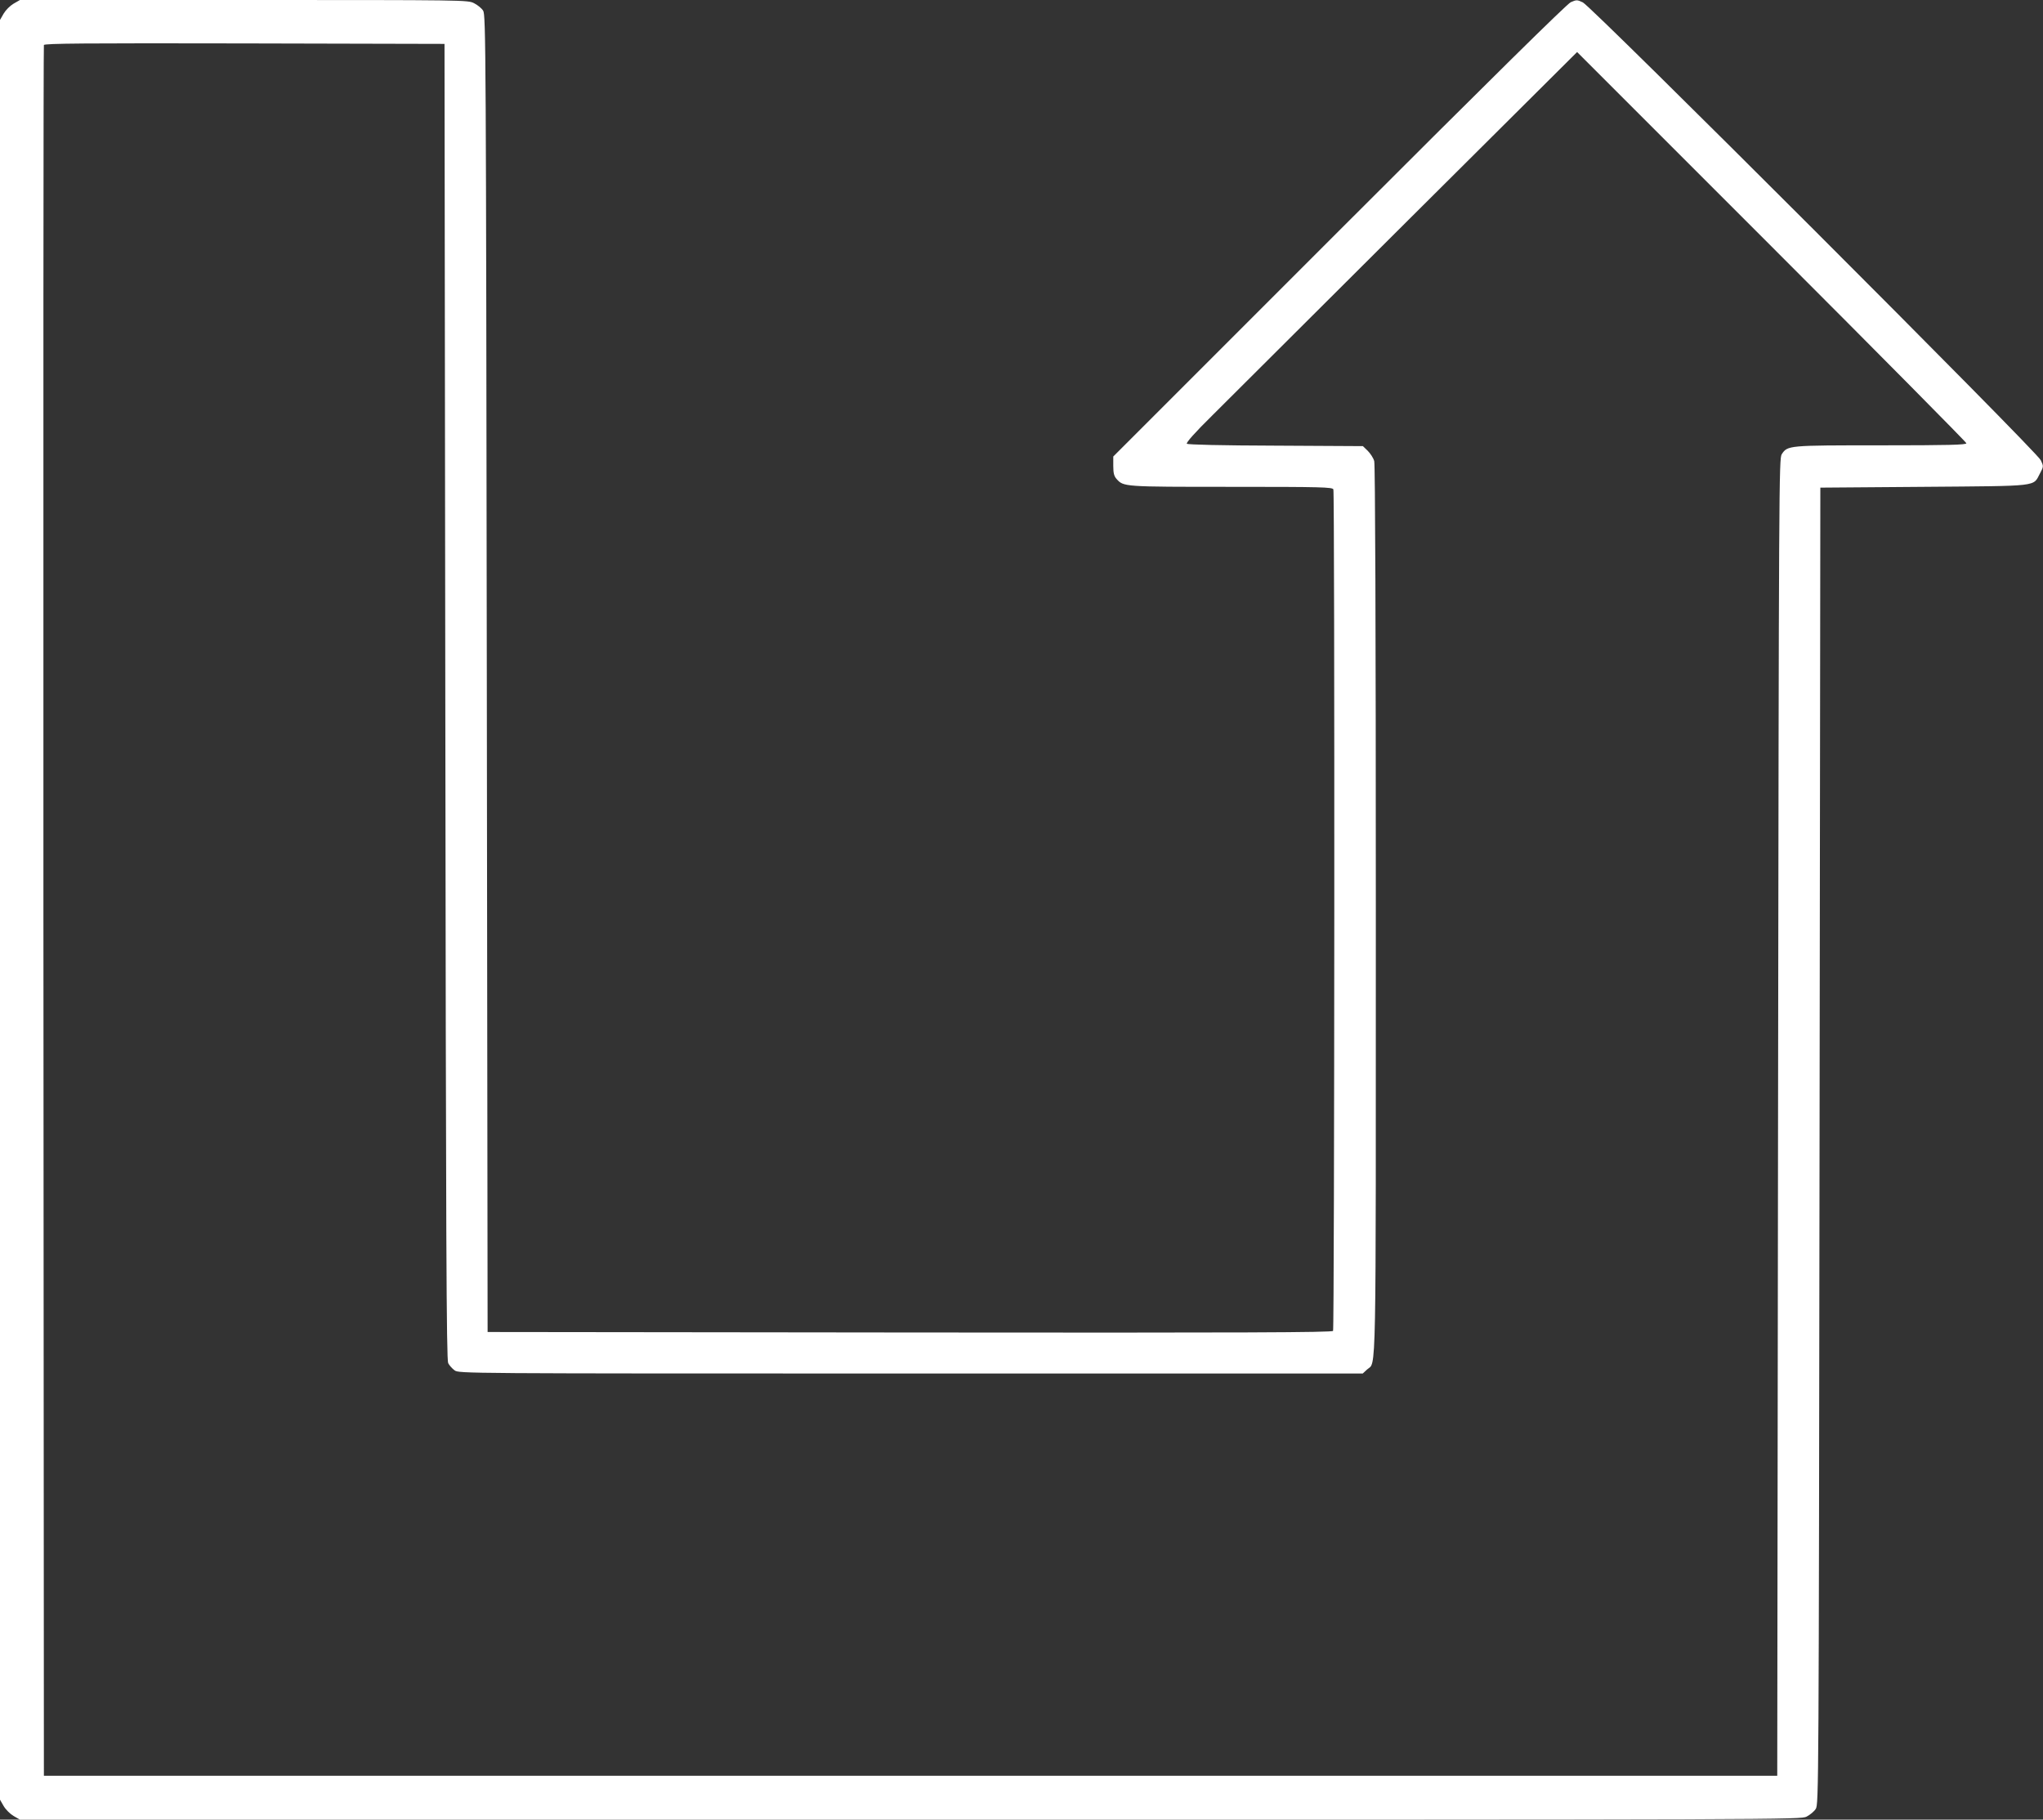 <?xml version="1.0" standalone="no"?>
<!DOCTYPE svg PUBLIC "-//W3C//DTD SVG 20010904//EN"
 "http://www.w3.org/TR/2001/REC-SVG-20010904/DTD/svg10.dtd">
<svg version="1.0" xmlns="http://www.w3.org/2000/svg"
 width="1280pt" height="1140pt" viewBox="0 0 1280 1140"
 preserveAspectRatio="xMidYMid meet">
<rect x="0" y="0" width="1280" height="1140" fill="#333333" stroke="none"/>
<g transform="translate(0,1140) scale(0.1,-0.1)"
fill="#ffffff" stroke="none">
<path d="M85 11377 c-22 -13 -49 -40 -62 -62 l-23 -40 0 -5575 0 -5575 23 -40
c13 -22 40 -49 62 -62 l40 -23 5578 0 c5503 0 5578 0 5616 19 21 11 47 32 57
48 19 27 19 119 24 4153 l5 4125 650 5 c732 6 681 0 726 84 23 43 23 45 5 83
-24 54 -2814 2843 -2869 2868 -36 17 -40 17 -76 1 -25 -12 -492 -472 -1452
-1432 l-1414 -1414 0 -59 c0 -45 5 -64 20 -81 45 -50 40 -50 719 -50 569 0
634 -2 640 -16 9 -24 7 -5257 -2 -5272 -7 -10 -544 -12 -2653 -10 l-2644 3 -5
4125 c-5 3921 -6 4127 -23 4153 -9 15 -35 36 -57 47 -39 20 -56 20 -1442 20
l-1403 0 -40 -23z m2705 -4372 c4 -3383 7 -4124 18 -4145 7 -14 25 -34 40 -45
27 -20 43 -20 2859 -20 l2831 0 27 25 c59 54 55 -149 55 2872 0 1802 -4 2796
-10 2819 -5 19 -24 48 -41 65 l-30 29 -547 3 c-336 1 -550 6 -556 12 -6 6 50
70 160 178 93 93 645 643 1227 1223 l1058 1053 1219 -1219 c671 -671 1220
-1226 1220 -1232 0 -10 -113 -13 -535 -13 -583 0 -585 0 -622 -56 -17 -27 -18
-179 -23 -4154 l-5 -4125 -5430 0 -5430 0 -3 5415 c-1 2978 0 5421 3 5428 3
10 260 12 1257 10 l1253 -3 5 -4120z"/>
</g>
</svg>
